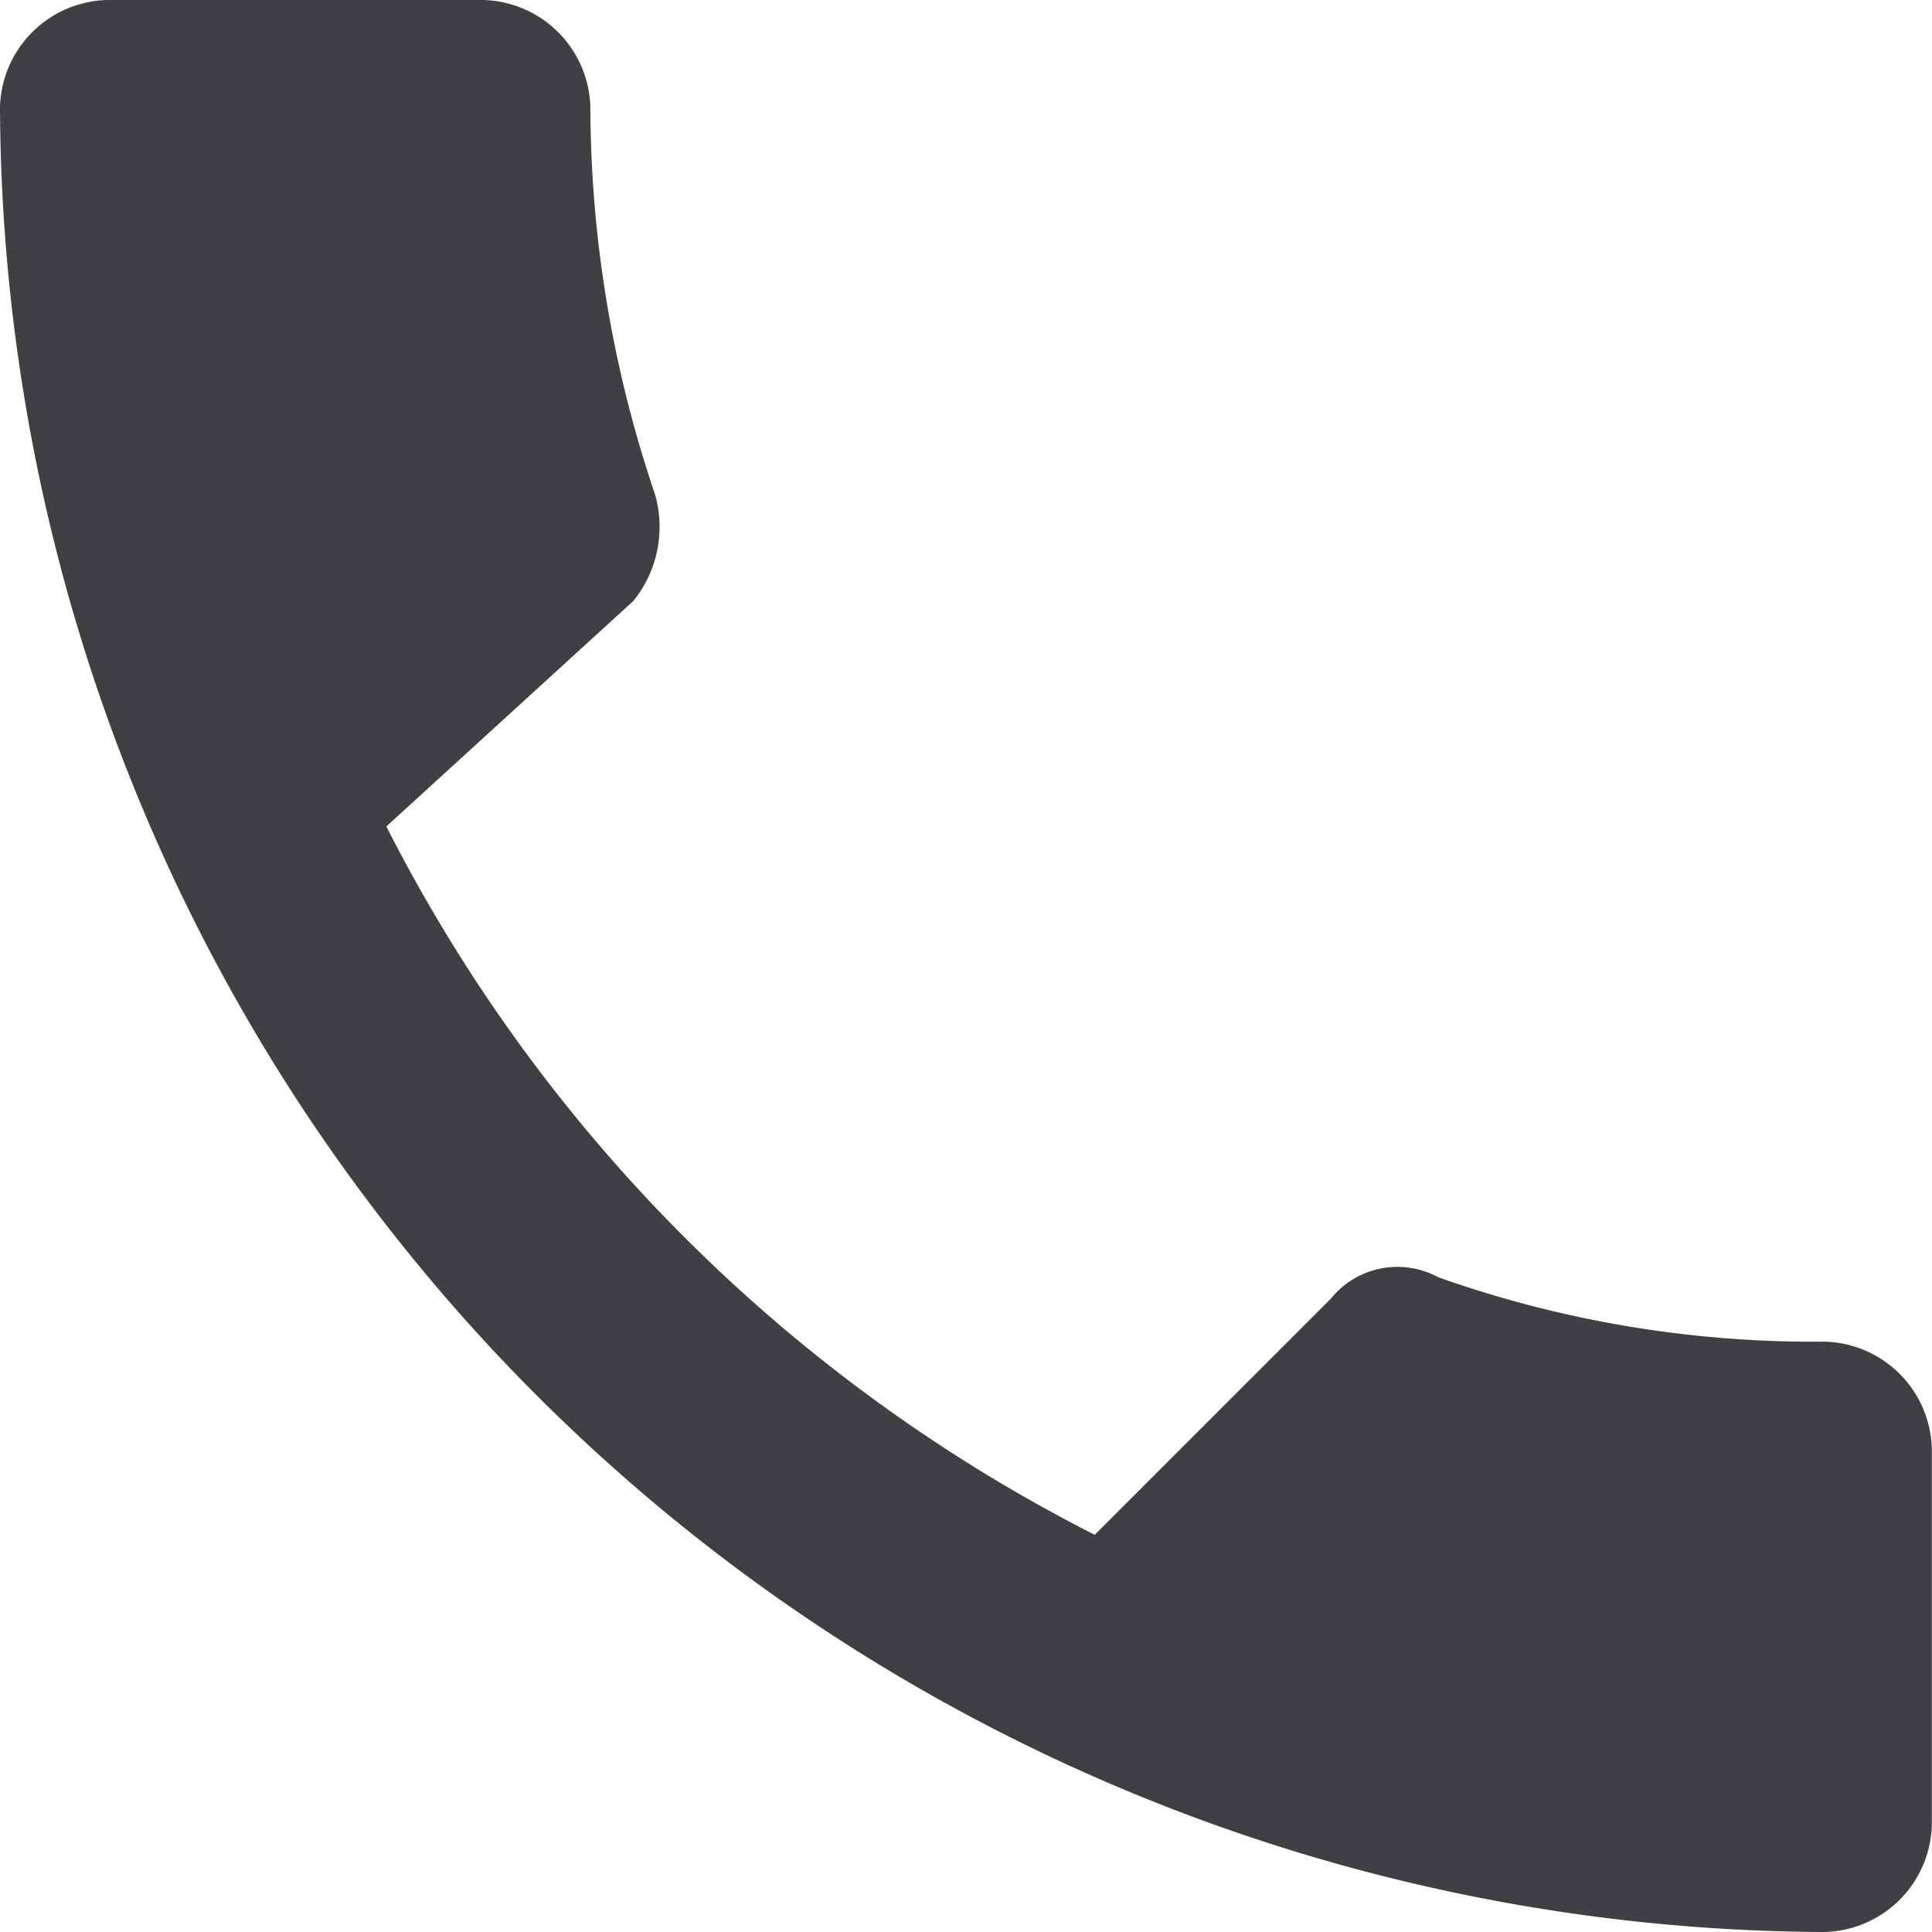 <svg xmlns="http://www.w3.org/2000/svg" width="23.003" height="23.003" viewBox="0 0 23.003 23.003">
  <path id="path" d="M414.2,81.54a19.218,19.218,0,0,0,8.434,8.434l2.811-2.811a1.018,1.018,0,0,1,1.278-.256,13.368,13.368,0,0,0,4.6.767,1.31,1.31,0,0,1,1.278,1.278v4.473a1.31,1.31,0,0,1-1.278,1.278A21.816,21.816,0,0,1,409.6,72.978a1.31,1.31,0,0,1,1.278-1.278h4.473a1.31,1.31,0,0,1,1.278,1.278,14.472,14.472,0,0,0,.767,4.6,1.4,1.4,0,0,1-.256,1.278Z" transform="translate(-409.6 -71.7)" fill="#3e4043"/>
</svg>
